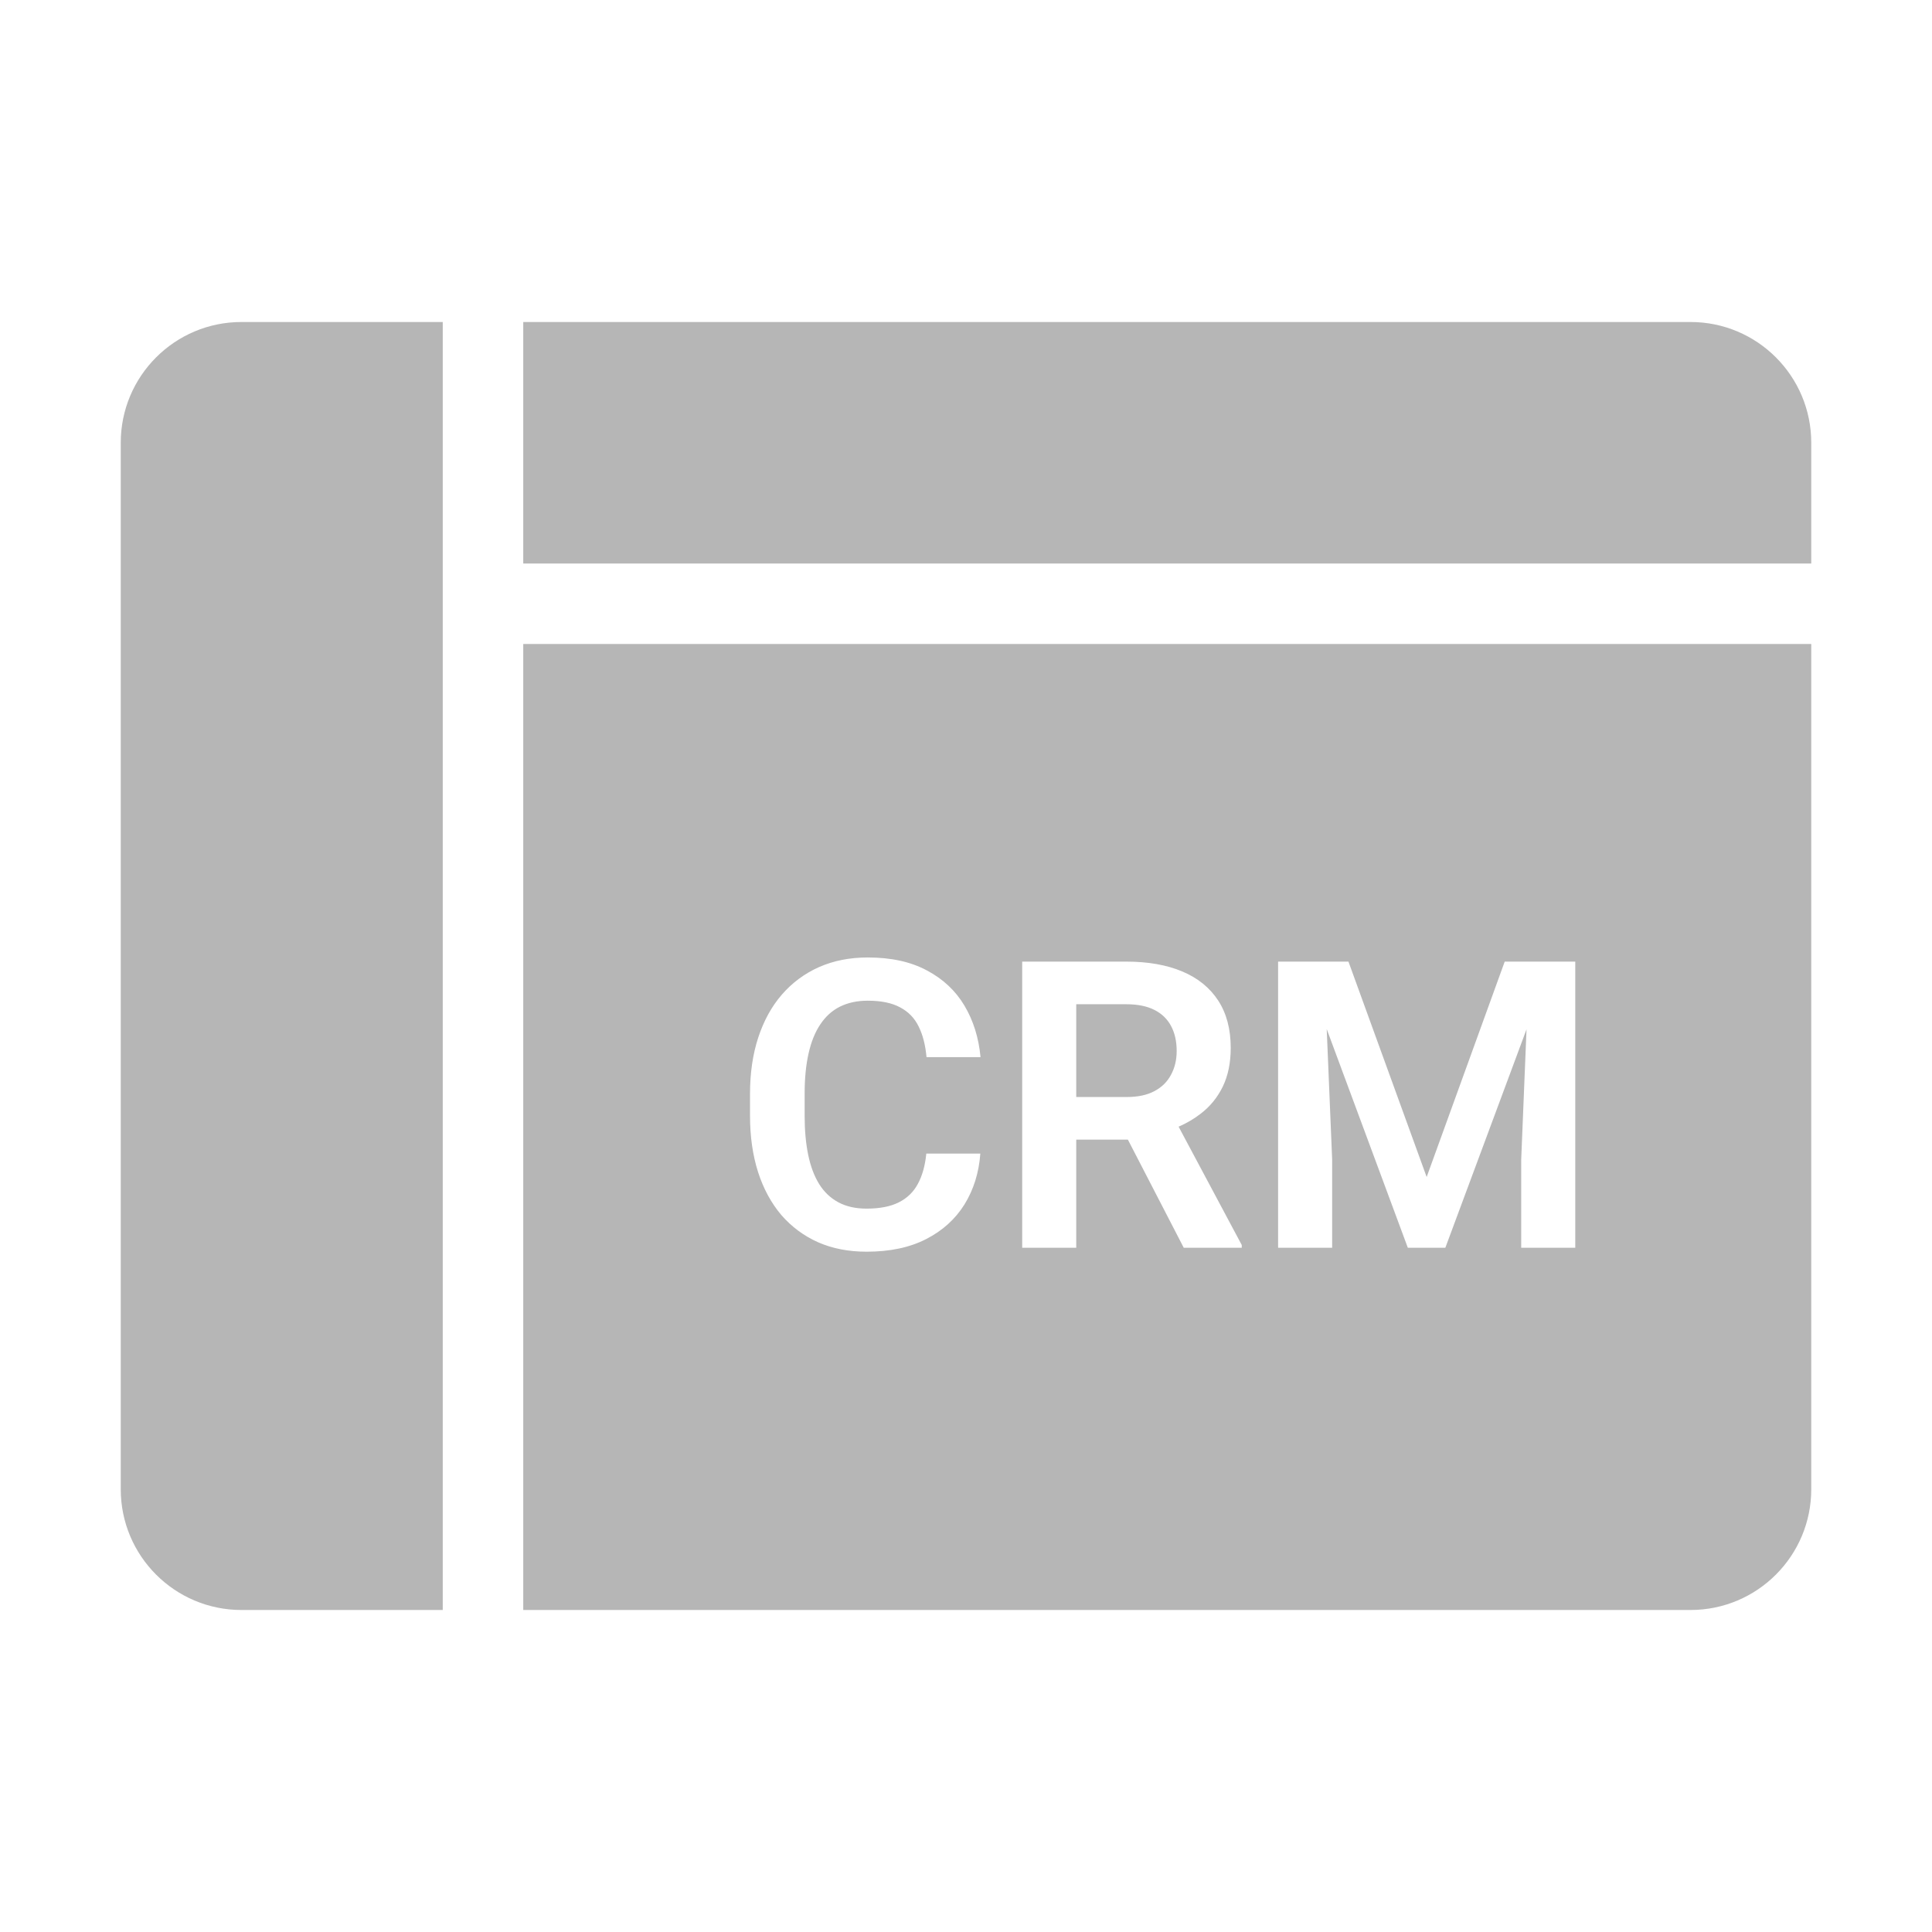 <svg width="48" height="48" viewBox="0 0 48 48" fill="none" xmlns="http://www.w3.org/2000/svg">
<path d="M3 11C3 9.343 4.343 8 6 8H11V40H6C4.343 40 3 38.657 3 37V11Z" fill="#B6B6B6"/>
<path d="M42 8C43.657 8 45 9.343 45 11L45 14L13 14L13 8L42 8Z" fill="#B6B6B6"/>
<path fill-rule="evenodd" clip-rule="evenodd" d="M45 37C45 38.657 43.657 40 42 40L13 40L13 16L45 16L45 37ZM24.356 28.661H23.014C22.984 28.961 22.914 29.211 22.804 29.413C22.696 29.615 22.538 29.768 22.33 29.872C22.125 29.976 21.858 30.028 21.529 30.028C21.259 30.028 21.026 29.976 20.831 29.872C20.636 29.768 20.476 29.616 20.352 29.418C20.229 29.219 20.138 28.977 20.079 28.69C20.02 28.404 19.991 28.08 19.991 27.719V27.167C19.991 26.789 20.024 26.457 20.089 26.171C20.154 25.881 20.252 25.64 20.382 25.448C20.512 25.253 20.675 25.106 20.87 25.009C21.069 24.911 21.298 24.862 21.559 24.862C21.894 24.862 22.162 24.918 22.364 25.028C22.569 25.136 22.722 25.294 22.823 25.502C22.927 25.71 22.992 25.964 23.019 26.264H24.361C24.316 25.782 24.182 25.355 23.961 24.984C23.74 24.613 23.429 24.322 23.028 24.11C22.628 23.895 22.138 23.788 21.559 23.788C21.113 23.788 20.709 23.868 20.348 24.027C19.99 24.187 19.682 24.415 19.425 24.711C19.171 25.004 18.976 25.359 18.839 25.775C18.702 26.192 18.634 26.659 18.634 27.177V27.719C18.634 28.236 18.701 28.703 18.834 29.12C18.967 29.534 19.16 29.888 19.41 30.185C19.664 30.477 19.968 30.704 20.323 30.863C20.681 31.02 21.083 31.098 21.529 31.098C22.109 31.098 22.602 30.994 23.009 30.785C23.416 30.577 23.733 30.29 23.961 29.926C24.189 29.558 24.321 29.136 24.356 28.661ZM27.98 23.891H25.396V31H26.739V28.314H28.022L29.41 31H30.851V30.932L29.282 27.992C29.485 27.904 29.668 27.796 29.83 27.67C30.068 27.488 30.252 27.261 30.382 26.991C30.512 26.721 30.577 26.402 30.577 26.034C30.577 25.569 30.473 25.176 30.265 24.857C30.056 24.538 29.759 24.297 29.371 24.135C28.984 23.972 28.52 23.891 27.98 23.891ZM26.739 27.255H27.994C28.271 27.255 28.5 27.206 28.683 27.108C28.865 27.011 29.002 26.876 29.093 26.703C29.187 26.531 29.234 26.334 29.234 26.112C29.234 25.875 29.189 25.67 29.098 25.497C29.006 25.321 28.868 25.186 28.683 25.092C28.497 24.997 28.263 24.95 27.98 24.95H26.739V27.255ZM33.502 23.891H32.892H32.34H31.754V31H33.097V28.808L32.962 25.567L34.977 31H35.909L37.926 25.573L37.794 28.808V31H39.137V23.891H38.551H37.994H37.384L35.445 29.242L33.502 23.891Z" fill="#B6B6B6"/>
</svg>
